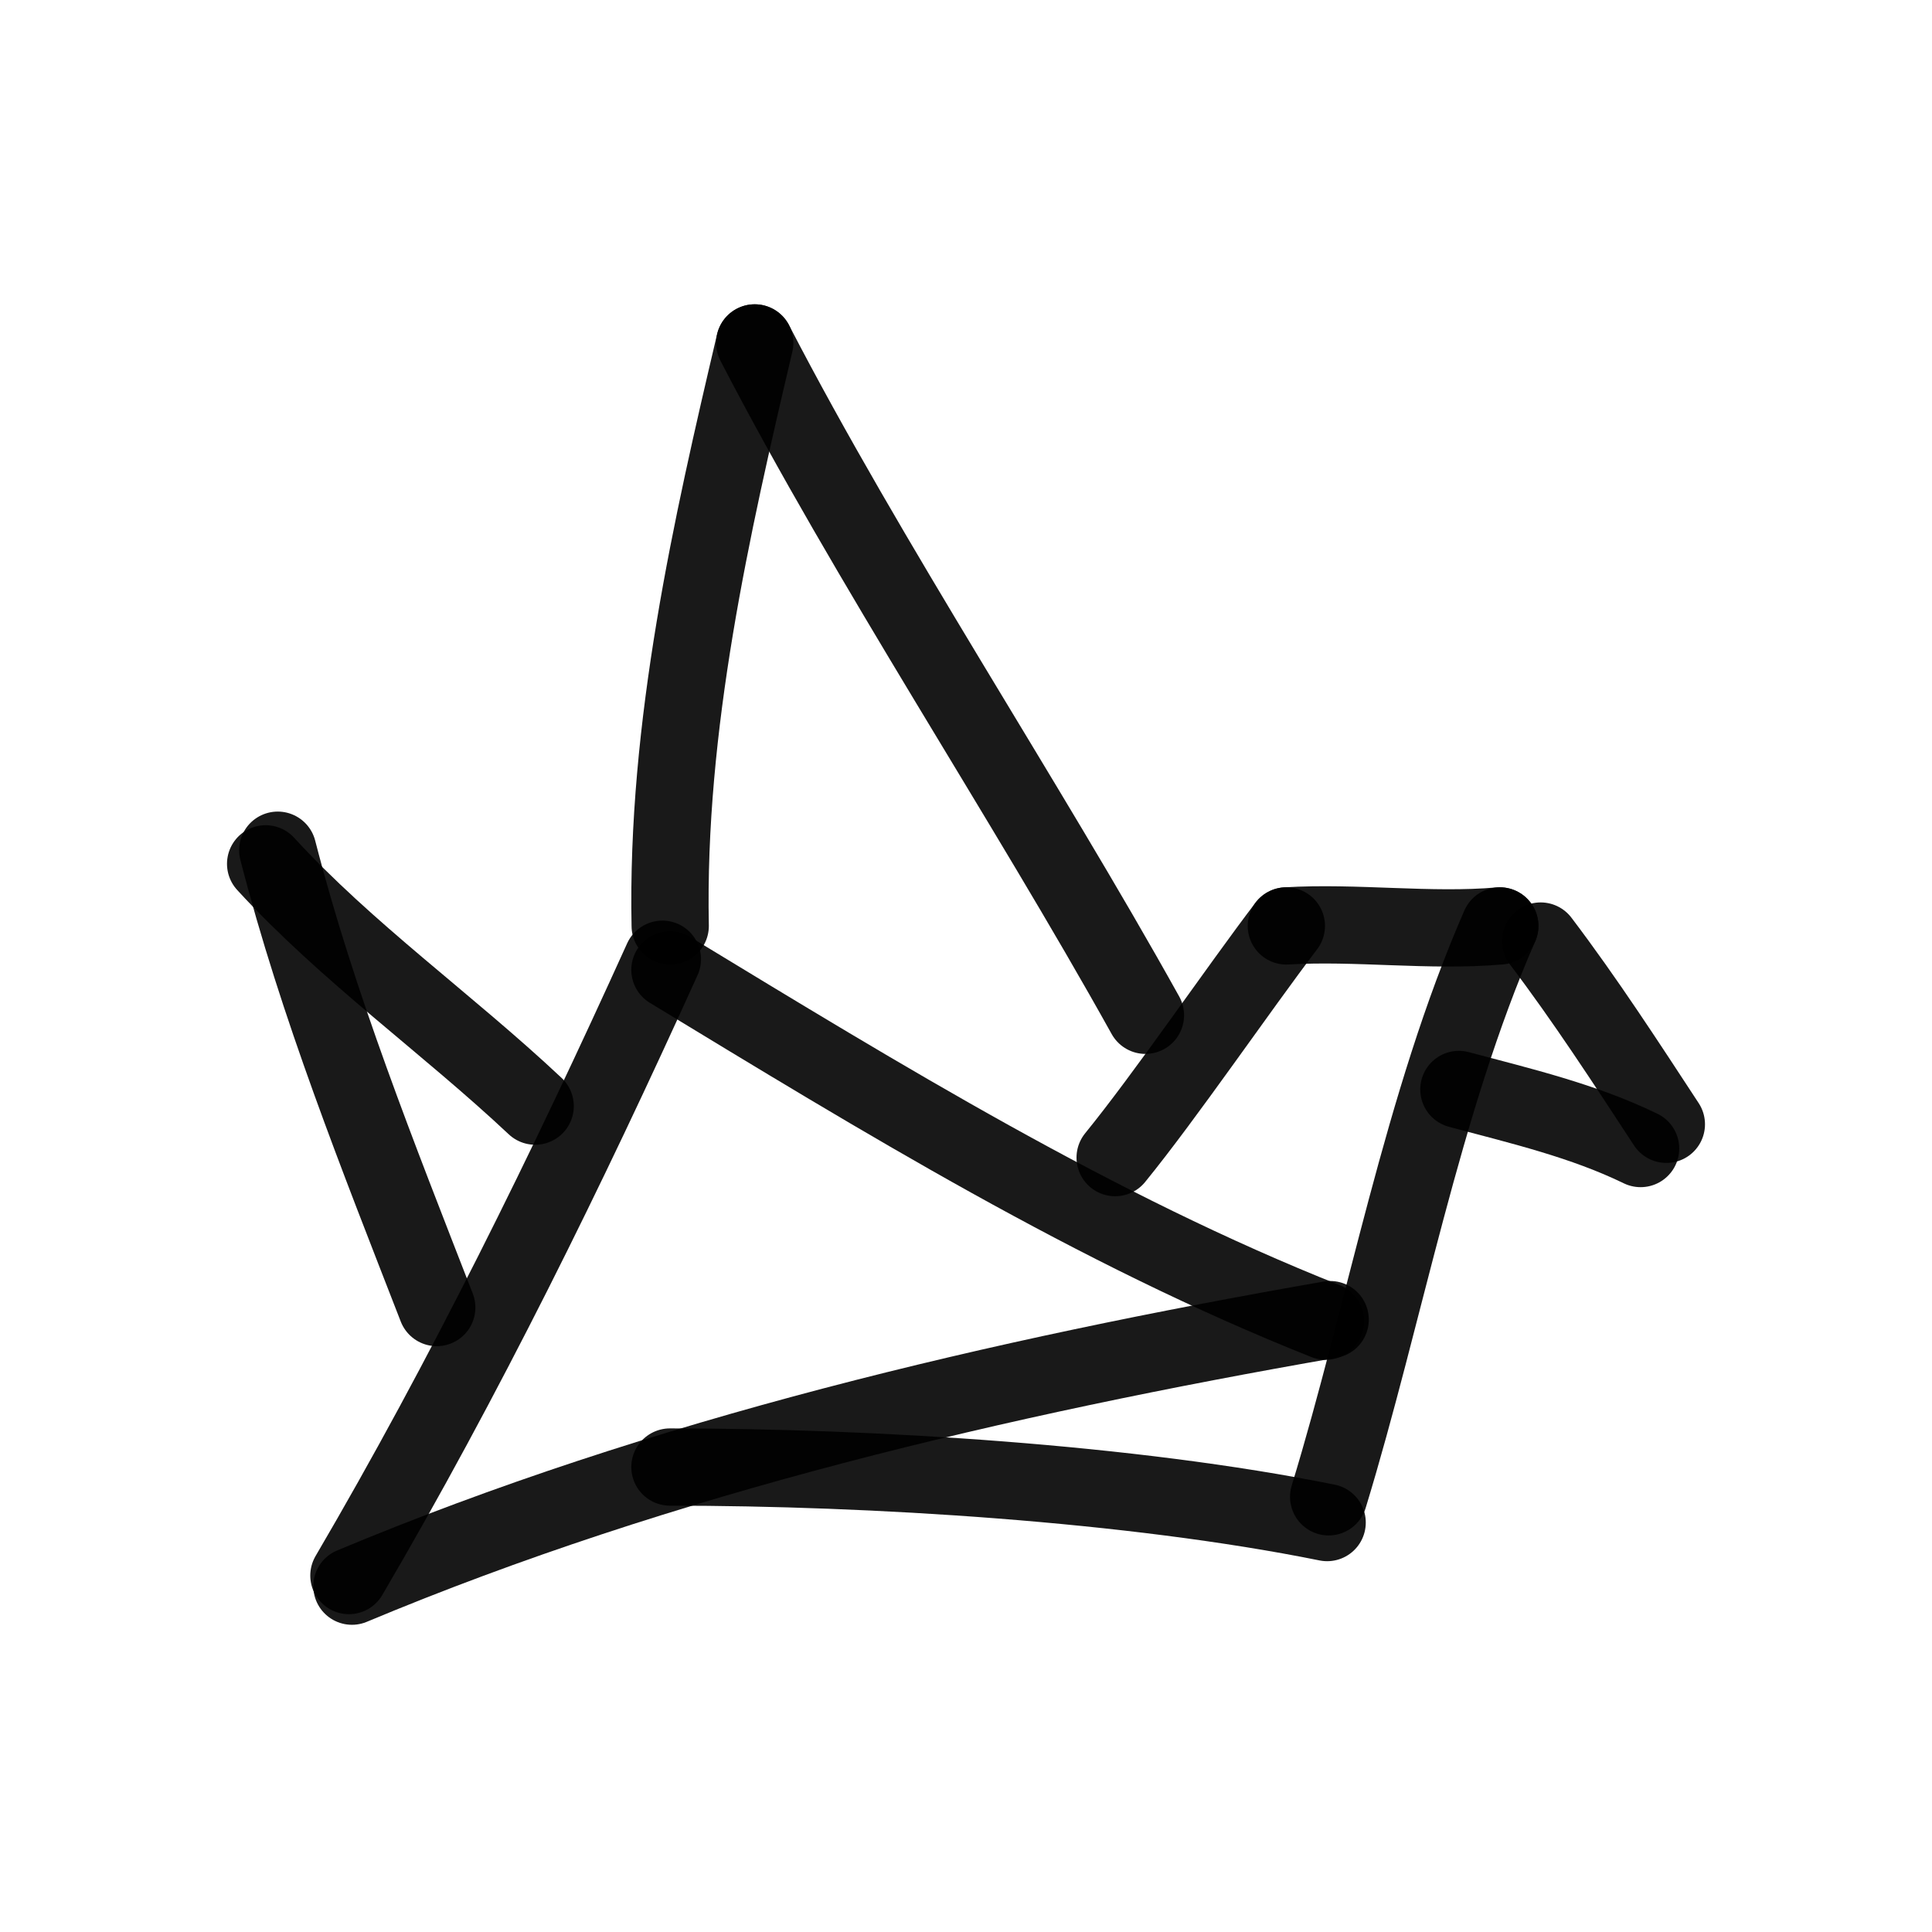 <?xml version="1.0" encoding="utf-8"?>
<svg width="800px" height="800px" viewBox="0 0 400 400" fill="none" xmlns="http://www.w3.org/2000/svg">
<path d="M274.455 273.531C226.825 254.61 182.528 227.402 138.704 200.795" stroke="#000000" stroke-opacity="0.9" stroke-width="16" stroke-linecap="round" stroke-linejoin="round"/>
<path d="M275.398 273.216C206.982 285.143 137.394 301.384 72.867 328.395" stroke="#000000" stroke-opacity="0.9" stroke-width="16" stroke-linecap="round" stroke-linejoin="round"/>
<path d="M137.139 198.599C117.479 242.022 96.092 285.511 72.24 326.201" stroke="#000000" stroke-opacity="0.9" stroke-width="16" stroke-linecap="round" stroke-linejoin="round"/>
<path d="M310.514 191.703C294.445 228.465 286.742 271.752 275.085 309.898" stroke="#000000" stroke-opacity="0.9" stroke-width="16" stroke-linecap="round" stroke-linejoin="round"/>
<path d="M274.77 315.228C234.25 307.045 180.394 303.734 138.703 303.734" stroke="#000000" stroke-opacity="0.9" stroke-width="16" stroke-linecap="round" stroke-linejoin="round"/>
<path d="M310.514 191.703C296.007 192.963 280.797 190.825 266.326 191.703" stroke="#000000" stroke-opacity="0.9" stroke-width="16" stroke-linecap="round" stroke-linejoin="round"/>
<path d="M266.326 191.703C256.313 204.863 241.257 226.936 230.88 239.671" stroke="#000000" stroke-opacity="0.9" stroke-width="16" stroke-linecap="round" stroke-linejoin="round"/>
<path d="M237.15 210.201C212.267 165.46 179.791 116.494 156.259 71" stroke="#000000" stroke-opacity="0.9" stroke-width="16" stroke-linecap="round" stroke-linejoin="round"/>
<path d="M138.759 191.703C137.909 150.266 147.347 108.875 156.258 71" stroke="#000000" stroke-opacity="0.9" stroke-width="16" stroke-linecap="round" stroke-linejoin="round"/>
<path d="M110.803 229.01C92.632 211.935 71.81 197.191 54.998 178.849" stroke="#000000" stroke-opacity="0.9" stroke-width="16" stroke-linecap="round" stroke-linejoin="round"/>
<path d="M90.426 270.71C78.303 239.52 65.78 208.2 57.506 176.028" stroke="#000000" stroke-opacity="0.9" stroke-width="16" stroke-linecap="round" stroke-linejoin="round"/>
<path d="M318.979 194.837C328.284 207.124 336.615 219.976 345 232.772" stroke="#000000" stroke-opacity="0.9" stroke-width="16" stroke-linecap="round" stroke-linejoin="round"/>
<path d="M302.048 225.563C315.011 229.023 327.792 232.02 339.67 237.79" stroke="#000000" stroke-opacity="0.9" stroke-width="16" stroke-linecap="round" stroke-linejoin="round"/>
</svg>